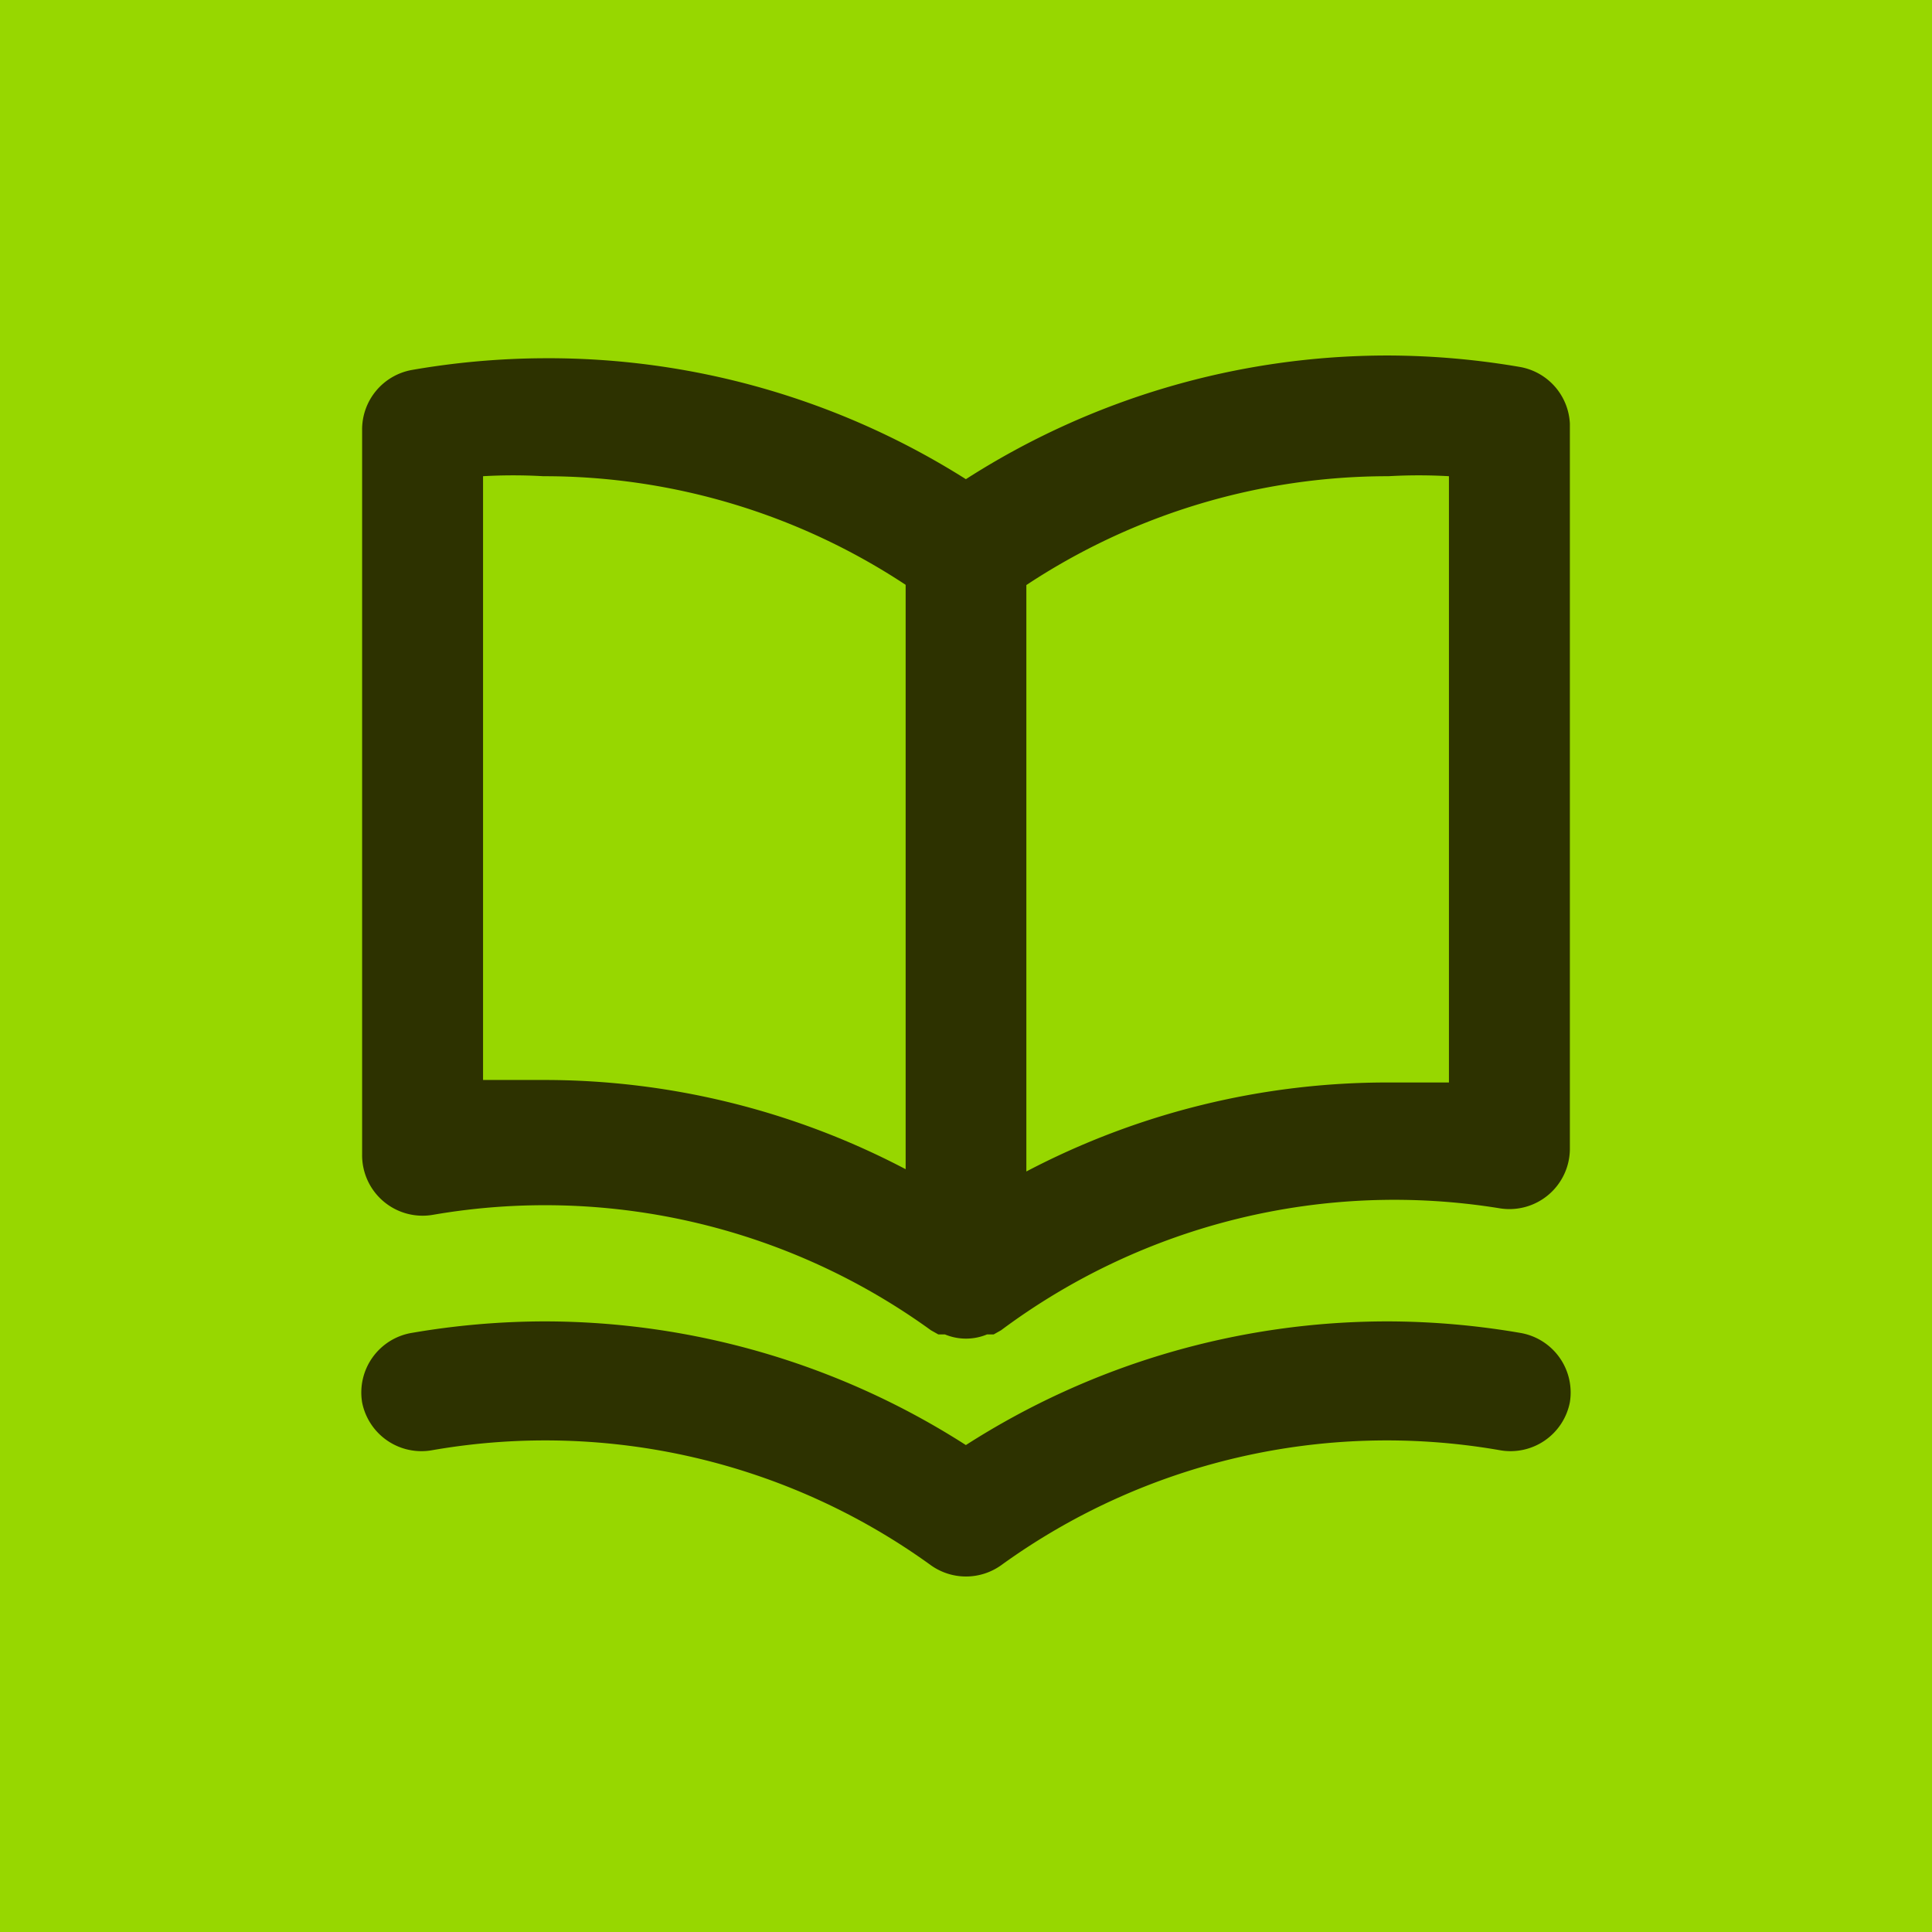 <svg xmlns="http://www.w3.org/2000/svg" width="32" height="32" viewBox="0 0 8.467 8.467"><path d="M0 0h8.467v8.467H0z" fill="#97d700"/><path fill="#2d3200" d="M6.66 1.608a3.466 3.466 0 0 0-.575-.05 3.424 3.424 0 0 0-1.852.542 3.424 3.424 0 0 0-1.852-.53 3.466 3.466 0 0 0-.574.051.265.265 0 0 0-.22.265V5.06a.265.265 0 0 0 .31.264 2.884 2.884 0 0 1 2.183.506l.032.018h.029a.24.24 0 0 0 .185 0h.029l.032-.018a2.884 2.884 0 0 1 2.183-.535.265.265 0 0 0 .31-.264V1.857a.265.265 0 0 0-.22-.249zM3.969 5.124a3.405 3.405 0 0 0-1.588-.391h-.264V2.087a2.3 2.3 0 0 1 .264 0 2.873 2.873 0 0 1 1.588.476zm2.381-.38h-.265a3.405 3.405 0 0 0-1.587.39v-2.57a2.873 2.873 0 0 1 1.587-.477 2.3 2.3 0 0 1 .265 0zm.31 1.097a3.466 3.466 0 0 0-.575-.05 3.424 3.424 0 0 0-1.852.542 3.424 3.424 0 0 0-1.852-.542 3.466 3.466 0 0 0-.574.05.265.265 0 0 0-.22.305.265.265 0 0 0 .31.209 2.884 2.884 0 0 1 2.183.505.265.265 0 0 0 .307 0 2.884 2.884 0 0 1 2.183-.505.265.265 0 0 0 .31-.21.265.265 0 0 0-.22-.304z"/></svg>